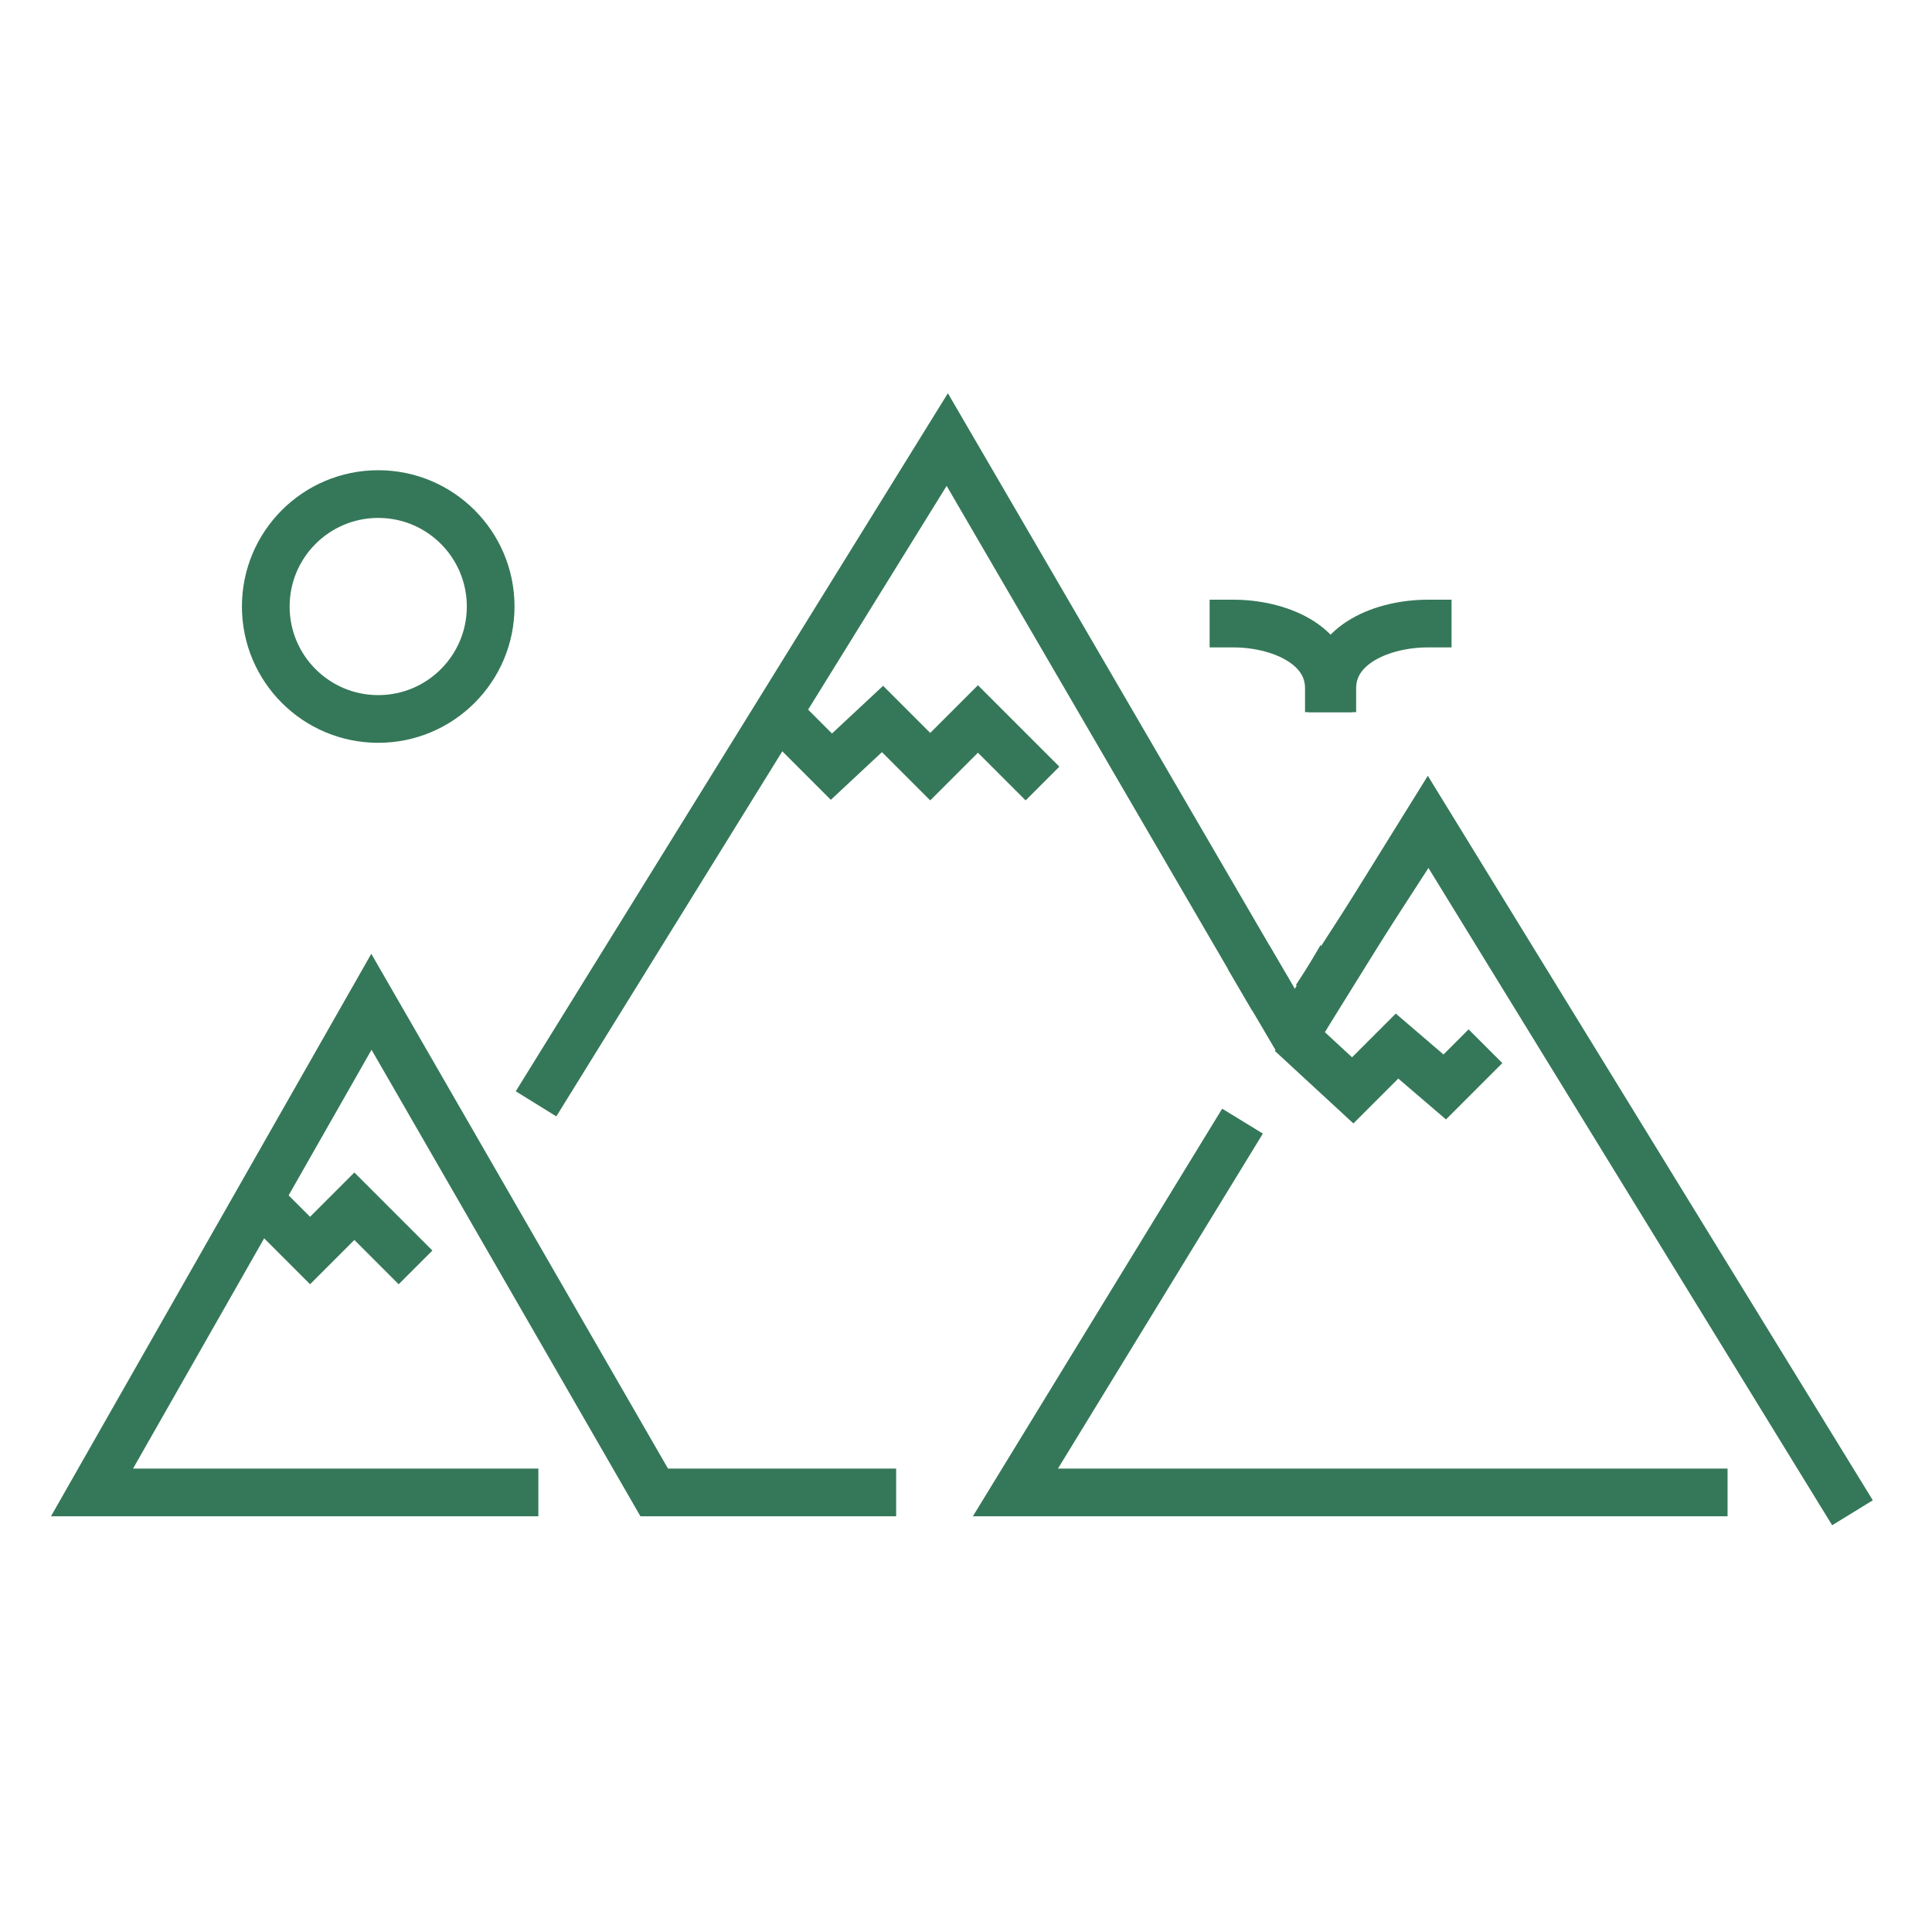 <?xml version="1.0" encoding="utf-8"?>
<!-- Generator: Adobe Illustrator 27.0.0, SVG Export Plug-In . SVG Version: 6.00 Build 0)  -->
<svg version="1.1" id="Ebene_3" xmlns="http://www.w3.org/2000/svg" xmlns:xlink="http://www.w3.org/1999/xlink" x="0px" y="0px"
	 viewBox="0 0 56.7 56.7" style="enable-background:new 0 0 56.7 56.7;" xml:space="preserve">
<style type="text/css">
	.st0{fill:none;stroke:#357859;stroke-width:1.4;stroke-linecap:square;stroke-miterlimit:10;}
	.st1{fill:none;stroke:#357859;stroke-width:1.4;stroke-linecap:square;stroke-linejoin:round;stroke-miterlimit:10;}
</style>
<g id="_x31_1">
	<polyline class="st0" points="15.1,43.8 2.7,43.8 10.9,29.4 19.2,43.8 25.6,43.8 	"/>
	<polyline class="st0" points="36.1,33.5 29.8,43.8 50,43.8 	"/>
	<polyline class="st0" points="54,43.8 41.9,24.1 38.3,29.9 	"/>
	<line class="st0" x1="39" y1="28.7" x2="41.2" y2="25.3"/>
	<polyline class="st1" points="37,28.7 38,30.4 39,28.7 	"/>
	<polyline class="st0" points="16.1,31.8 27.8,12.9 37,28.7 	"/>
	<circle class="st0" cx="11.1" cy="17.8" r="3.3"/>
	<polyline class="st0" points="23,21.1 24.4,22.5 25.9,21.1 27.3,22.5 28.7,21.1 30.1,22.5 	"/>
	<polyline class="st0" points="7.8,35.4 9.1,36.7 10.4,35.4 11.7,36.7 	"/>
	<polyline class="st0" points="38.4,30.8 39.7,32 41,30.7 42.4,31.9 43.1,31.2 	"/>
	<path class="st0" d="M39.9,22.1"/>
	<path class="st0" d="M37.2,17.8"/>
	<path class="st0" d="M41.9,18.3c-1.3,0-2.8,0.6-2.8,1.9"/>
	<path class="st0" d="M36.2,18.3c1.3,0,2.8,0.6,2.8,1.9"/>
</g>
</svg>
